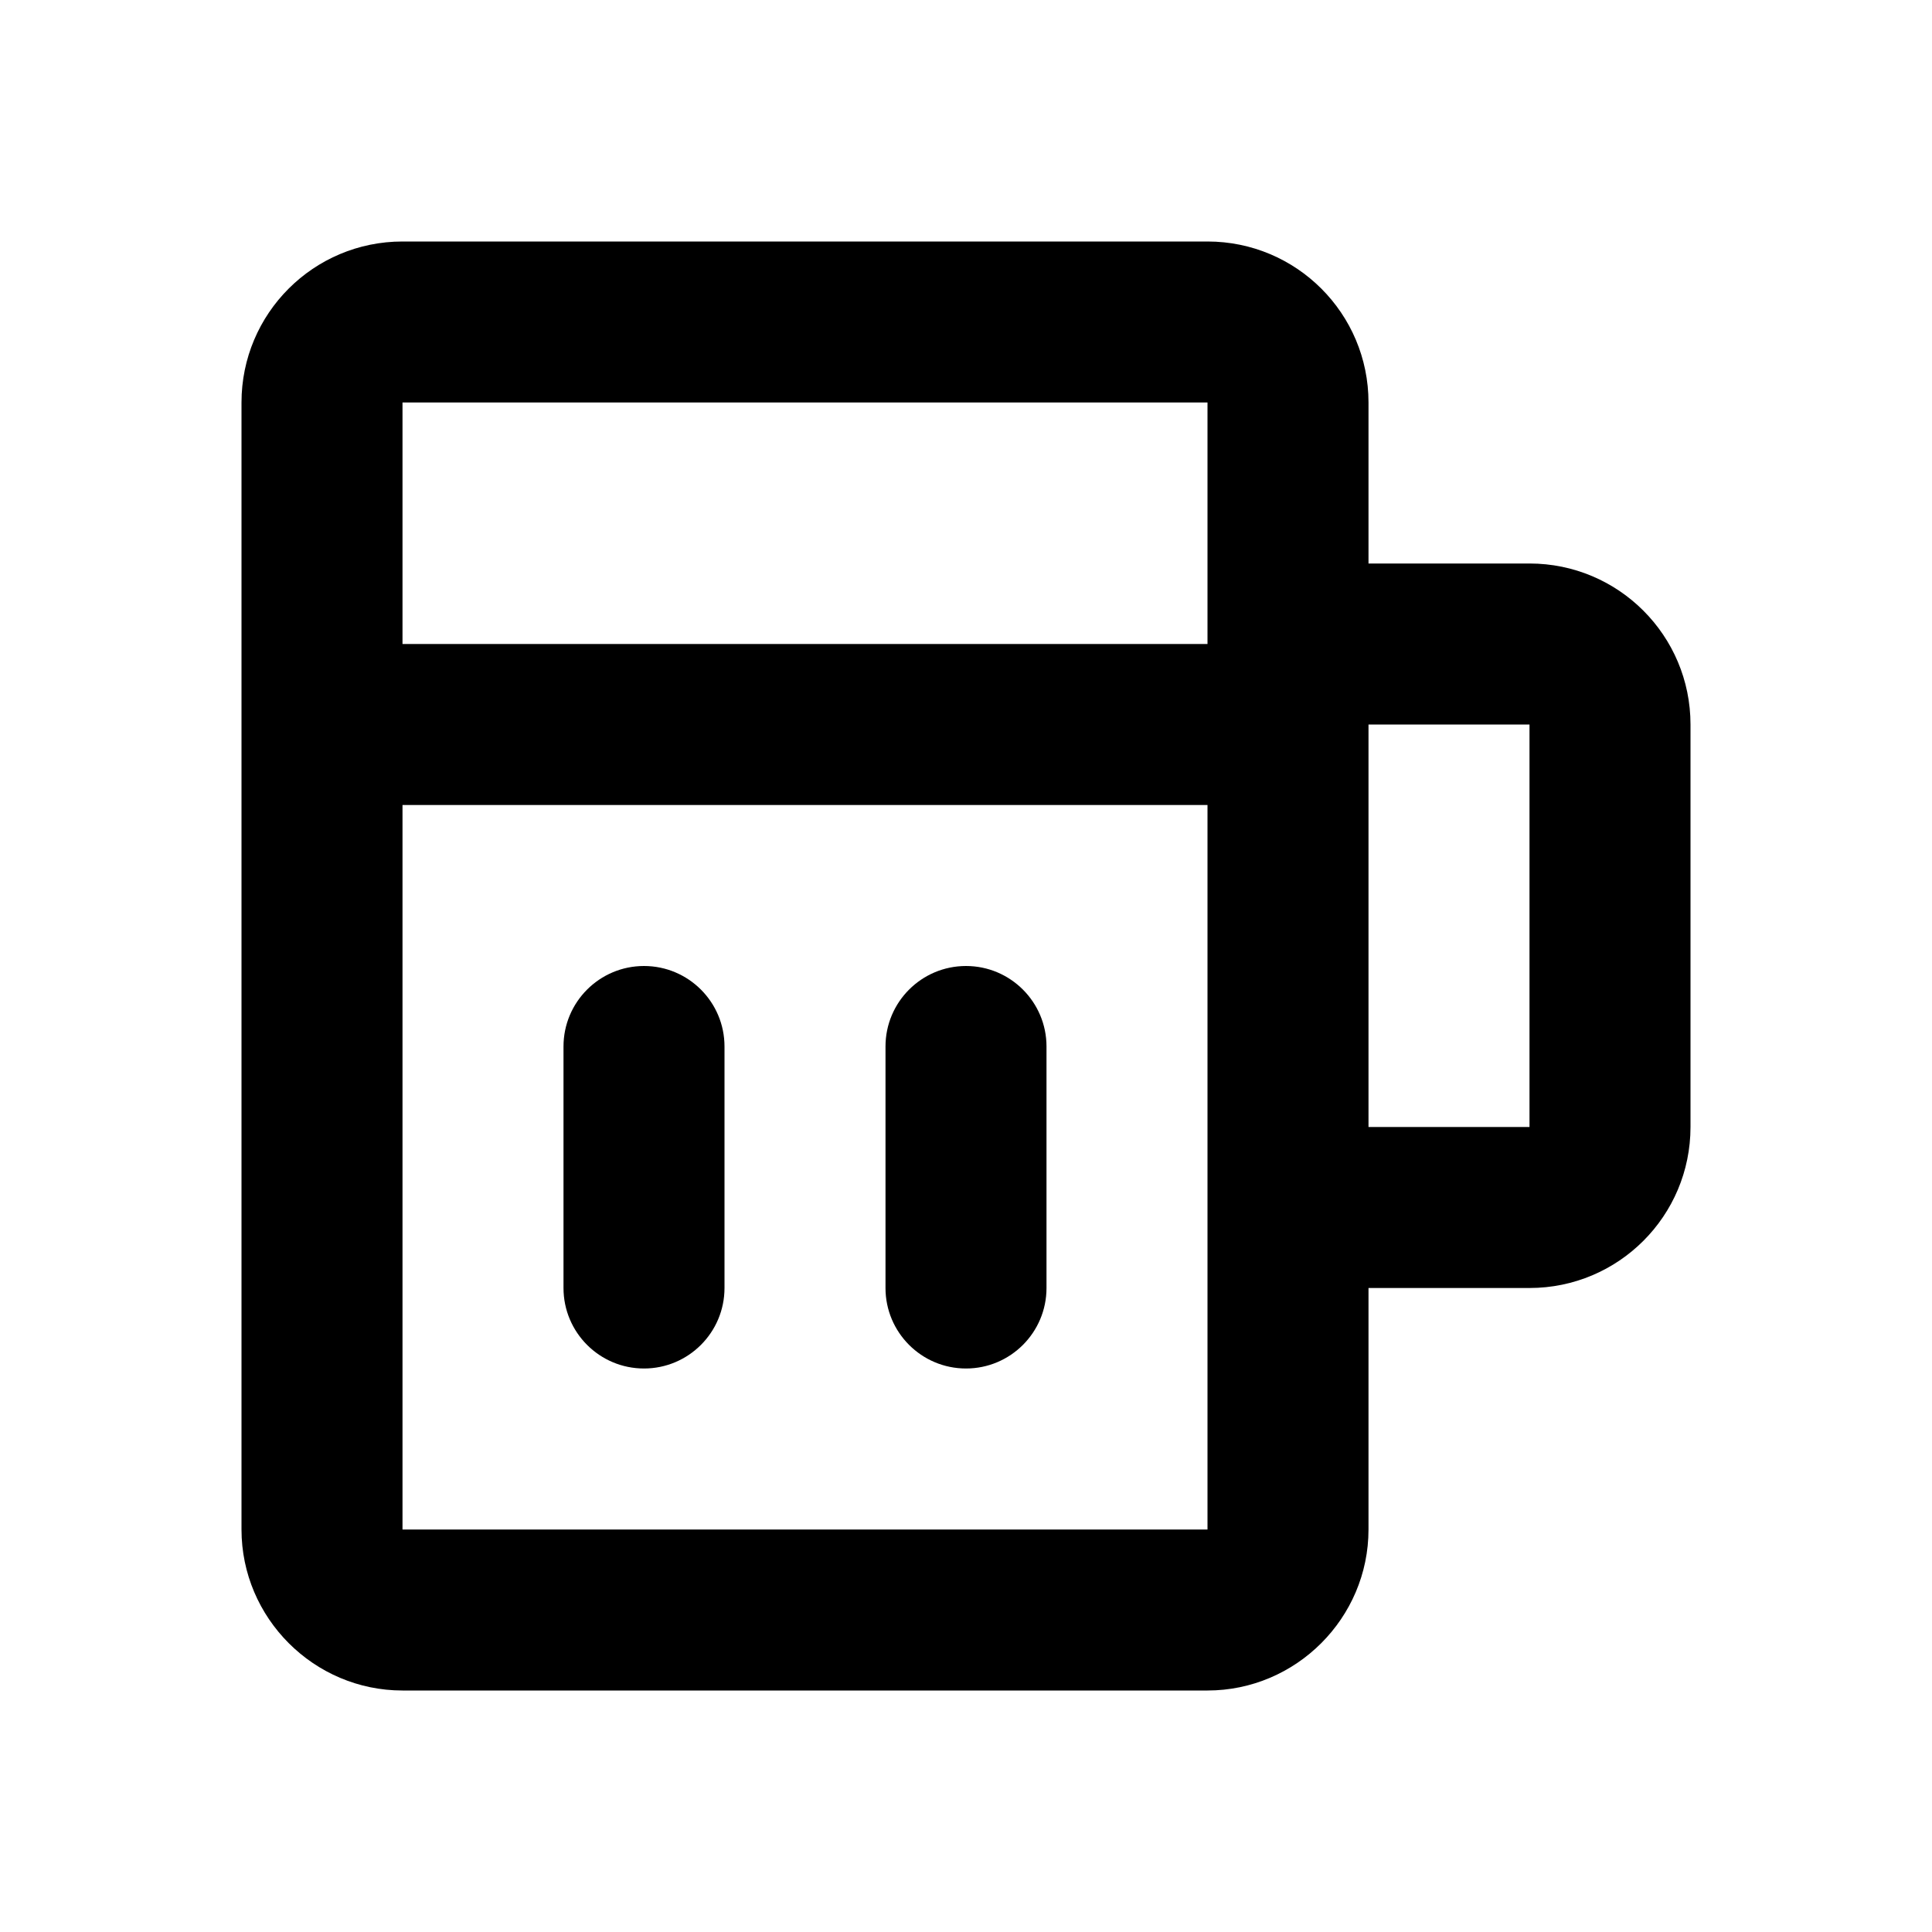 <?xml version="1.0" encoding="UTF-8"?>
<svg width="24px" height="24px" viewBox="0 0 24 24" version="1.1" xmlns="http://www.w3.org/2000/svg" xmlns:xlink="http://www.w3.org/1999/xlink">
    <!-- Generator: sketchtool 52.2 (67145) - http://www.bohemiancoding.com/sketch -->
    <title>beer</title>
    <desc>Created with sketchtool.</desc>
    <g id="food" stroke="none" stroke-width="1" fill="none" fill-rule="evenodd">
        <g id="beer" fill="#000000">
            <path d="M17,16 C17,18 17,19 17,19 C17,20.1 16.1,21 15,21 L5,21 C3.9,21 3,20.1 3,19 L3,5 C3,3.895 3.895,3 5,3 L15,3 C16.105,3 17,3.895 17,5 L17,7 L19,7 C20.105,7 21,7.895 21,9 L21,14 C21,15.105 20.105,16 19,16 L17,16 Z M5,5 L5,8 L15,8 L15,5 L5,5 Z M5,10 L5,19 L15,19 L15,10 L5,10 Z M9,16 C9,16.552 8.552,17 8,17 C7.448,17 7,16.552 7,16 L7,13 C7,12.448 7.448,12 8,12 C8.552,12 9,12.448 9,13 L9,16 Z M13,16 C13,16.552 12.552,17 12,17 C11.448,17 11,16.552 11,16 L11,13 C11,12.448 11.448,12 12,12 C12.552,12 13,12.448 13,13 L13,16 Z M17,9 L19,9 L19,14 L17,14 L17,9 Z" id="Shape"></path>
        </g>
    </g>
</svg>